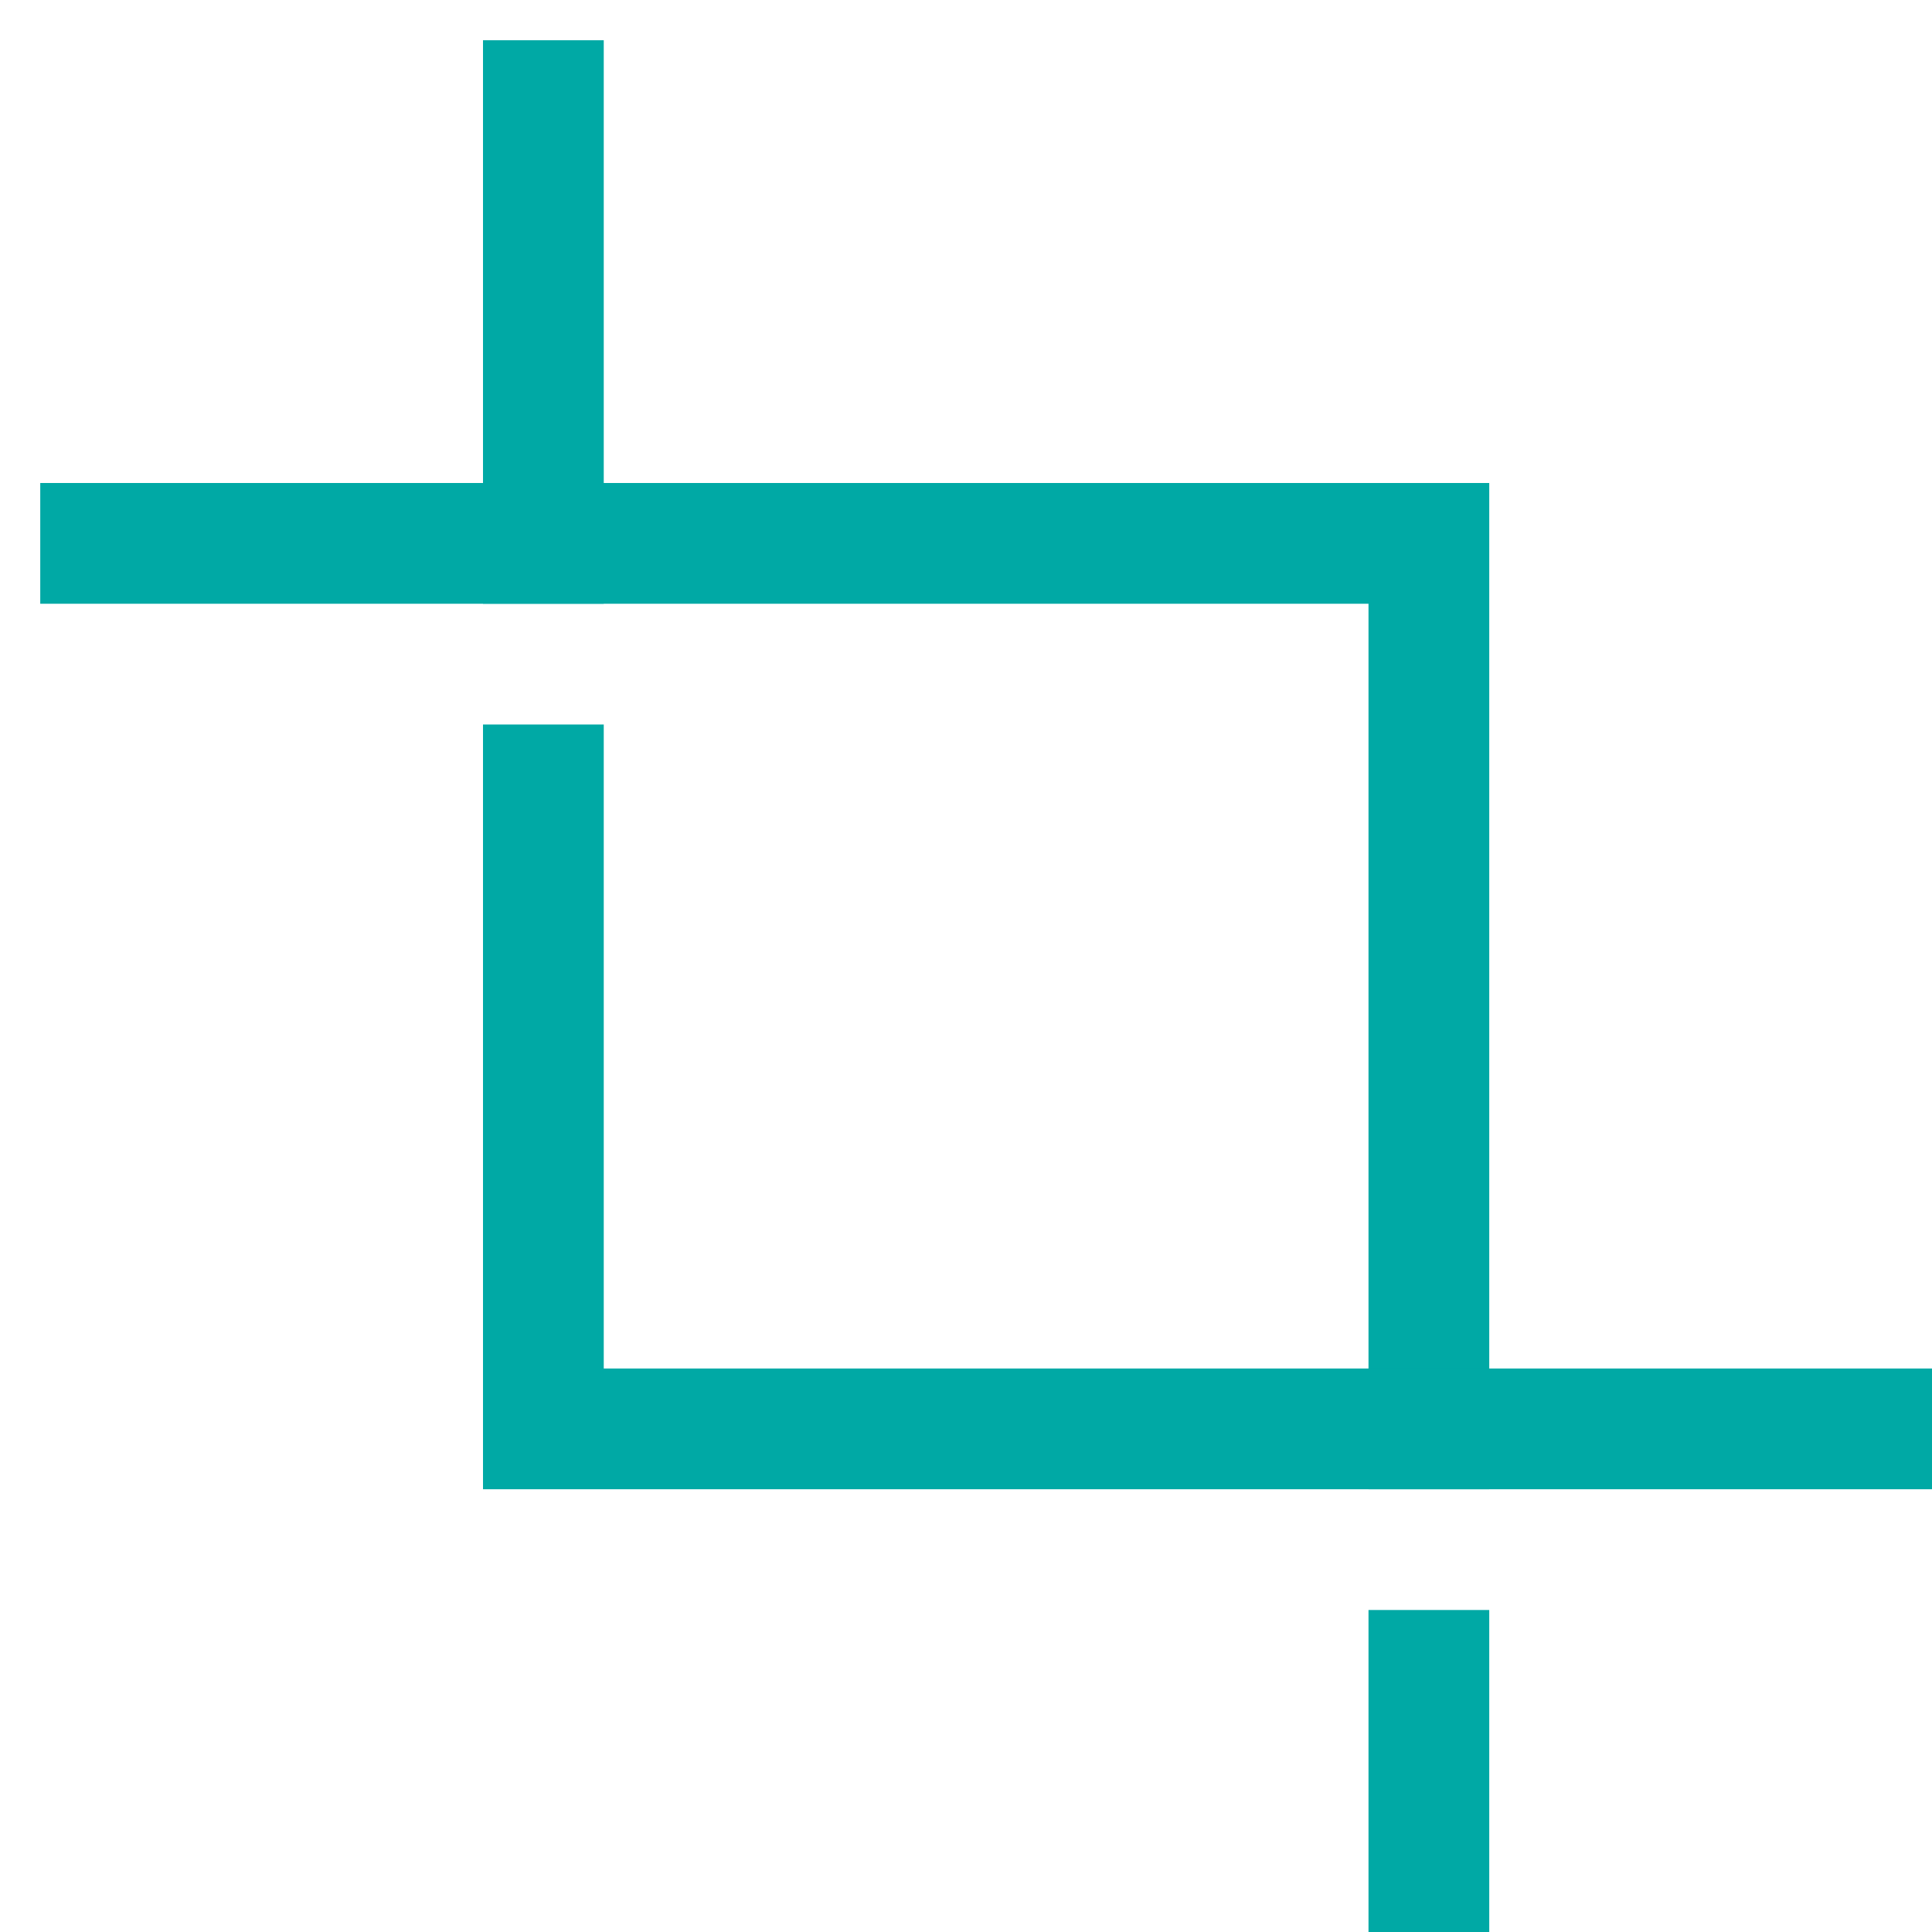 <svg xmlns="http://www.w3.org/2000/svg" viewBox="0 0 48 48"><title>crop</title><g stroke-linecap="square" stroke-width="3" stroke-miterlimit="10" fill="none" stroke="#00a9a5" stroke-linejoin="miter" class="nc-icon-wrapper" transform="translate(0.5 0.5)"><line x1="13" y1="2" x2="13" y2="13" stroke="#00a9a5"></line> <line x1="35" y1="41" x2="35" y2="46"></line> <polyline points="2,13 35,13 35,35 "></polyline> <polyline points=" 13,19 13,35 46,35 " stroke="#00a9a5"></polyline></g></svg>